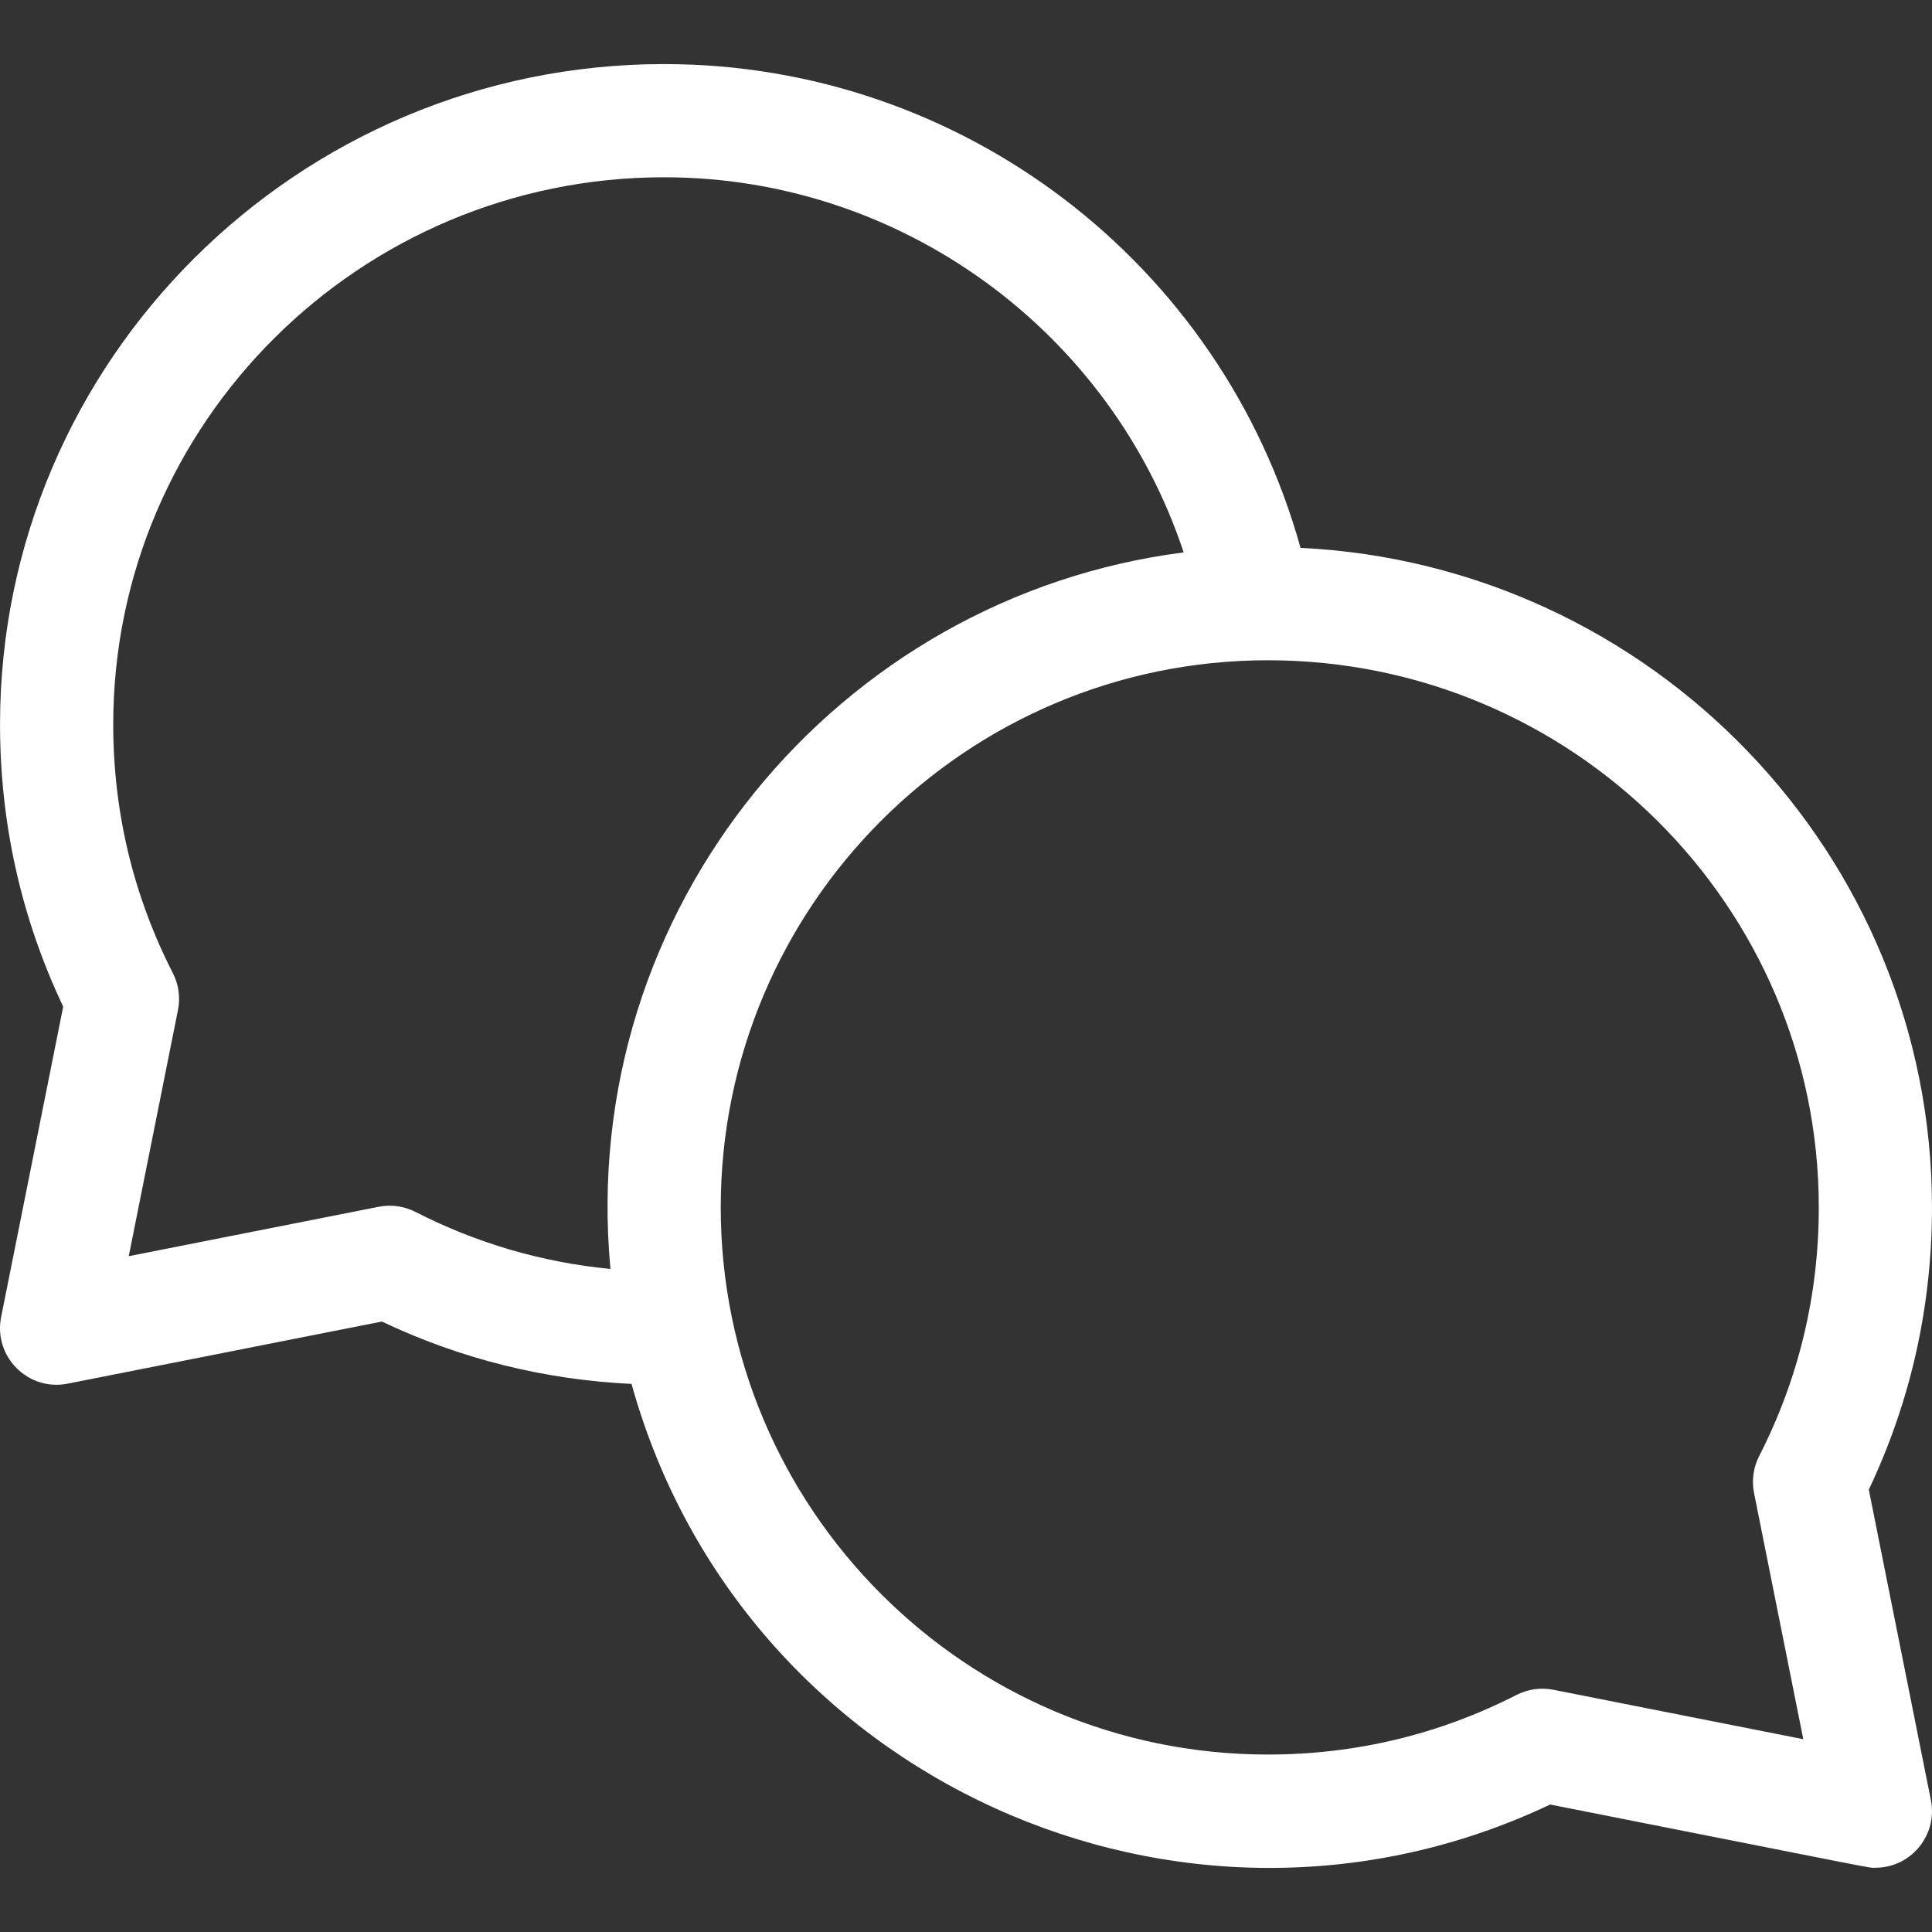 <?xml version="1.0"?>
<svg xmlns="http://www.w3.org/2000/svg" xmlns:xlink="http://www.w3.org/1999/xlink" xmlns:svgjs="http://svgjs.com/svgjs" version="1.1" width="512" height="512" x="0" y="0" viewBox="0 0 512.012 512.012" style="enable-background:new 0 0 512 512" xml:space="preserve" class=""><rect x="0" y="0" width="512.012" height="512.012" fill="#333333" stroke="none"/><g><g xmlns="http://www.w3.org/2000/svg"><path d="m495.266 394.775c11.112-23.435 16.742-48.57 16.742-74.794 0-93.61-74.304-170.285-167.347-174.787-20.968-75.53-89.845-128.213-168.653-128.213-97.047 0-176 78.505-176 175 0 26.224 5.63 51.359 16.742 74.794l-16.451 82.265c-2.094 10.472 7.144 19.728 17.618 17.656l83.279-16.465c20.862 9.896 43.054 15.426 66.17 16.529 29.148 104.951 146.217 157.593 243.452 111.471 91.207 18.032 84.094 16.75 86.189 16.75 9.479 0 16.56-8.686 14.709-17.941zm-385.17-73.6c-3.001-1.534-6.433-2.013-9.737-1.359l-66.24 13.097 13.049-65.25c.663-3.315.187-6.759-1.354-9.77-10.487-20.516-15.806-42.691-15.806-65.912 0-79.953 65.495-145 146-145 62.915 0 118.319 40.91 137.681 99.417-91.706 11.725-160.775 94.472-151.914 189.891-18.075-1.737-35.391-6.787-51.679-15.114zm354.753 74.488 13.049 65.25-66.24-13.097c-3.306-.653-6.736-.175-9.737 1.359-20.516 10.487-42.691 15.806-65.912 15.806-79.953 0-145-65.047-145-145s65.047-145 145-145c80.505 0 146 65.047 146 145 0 23.221-5.318 45.396-15.806 65.912-1.541 3.011-2.017 6.454-1.354 9.77z" fill="#ffffff" data-original="#000000" style="" class=""/></g></g></svg>

